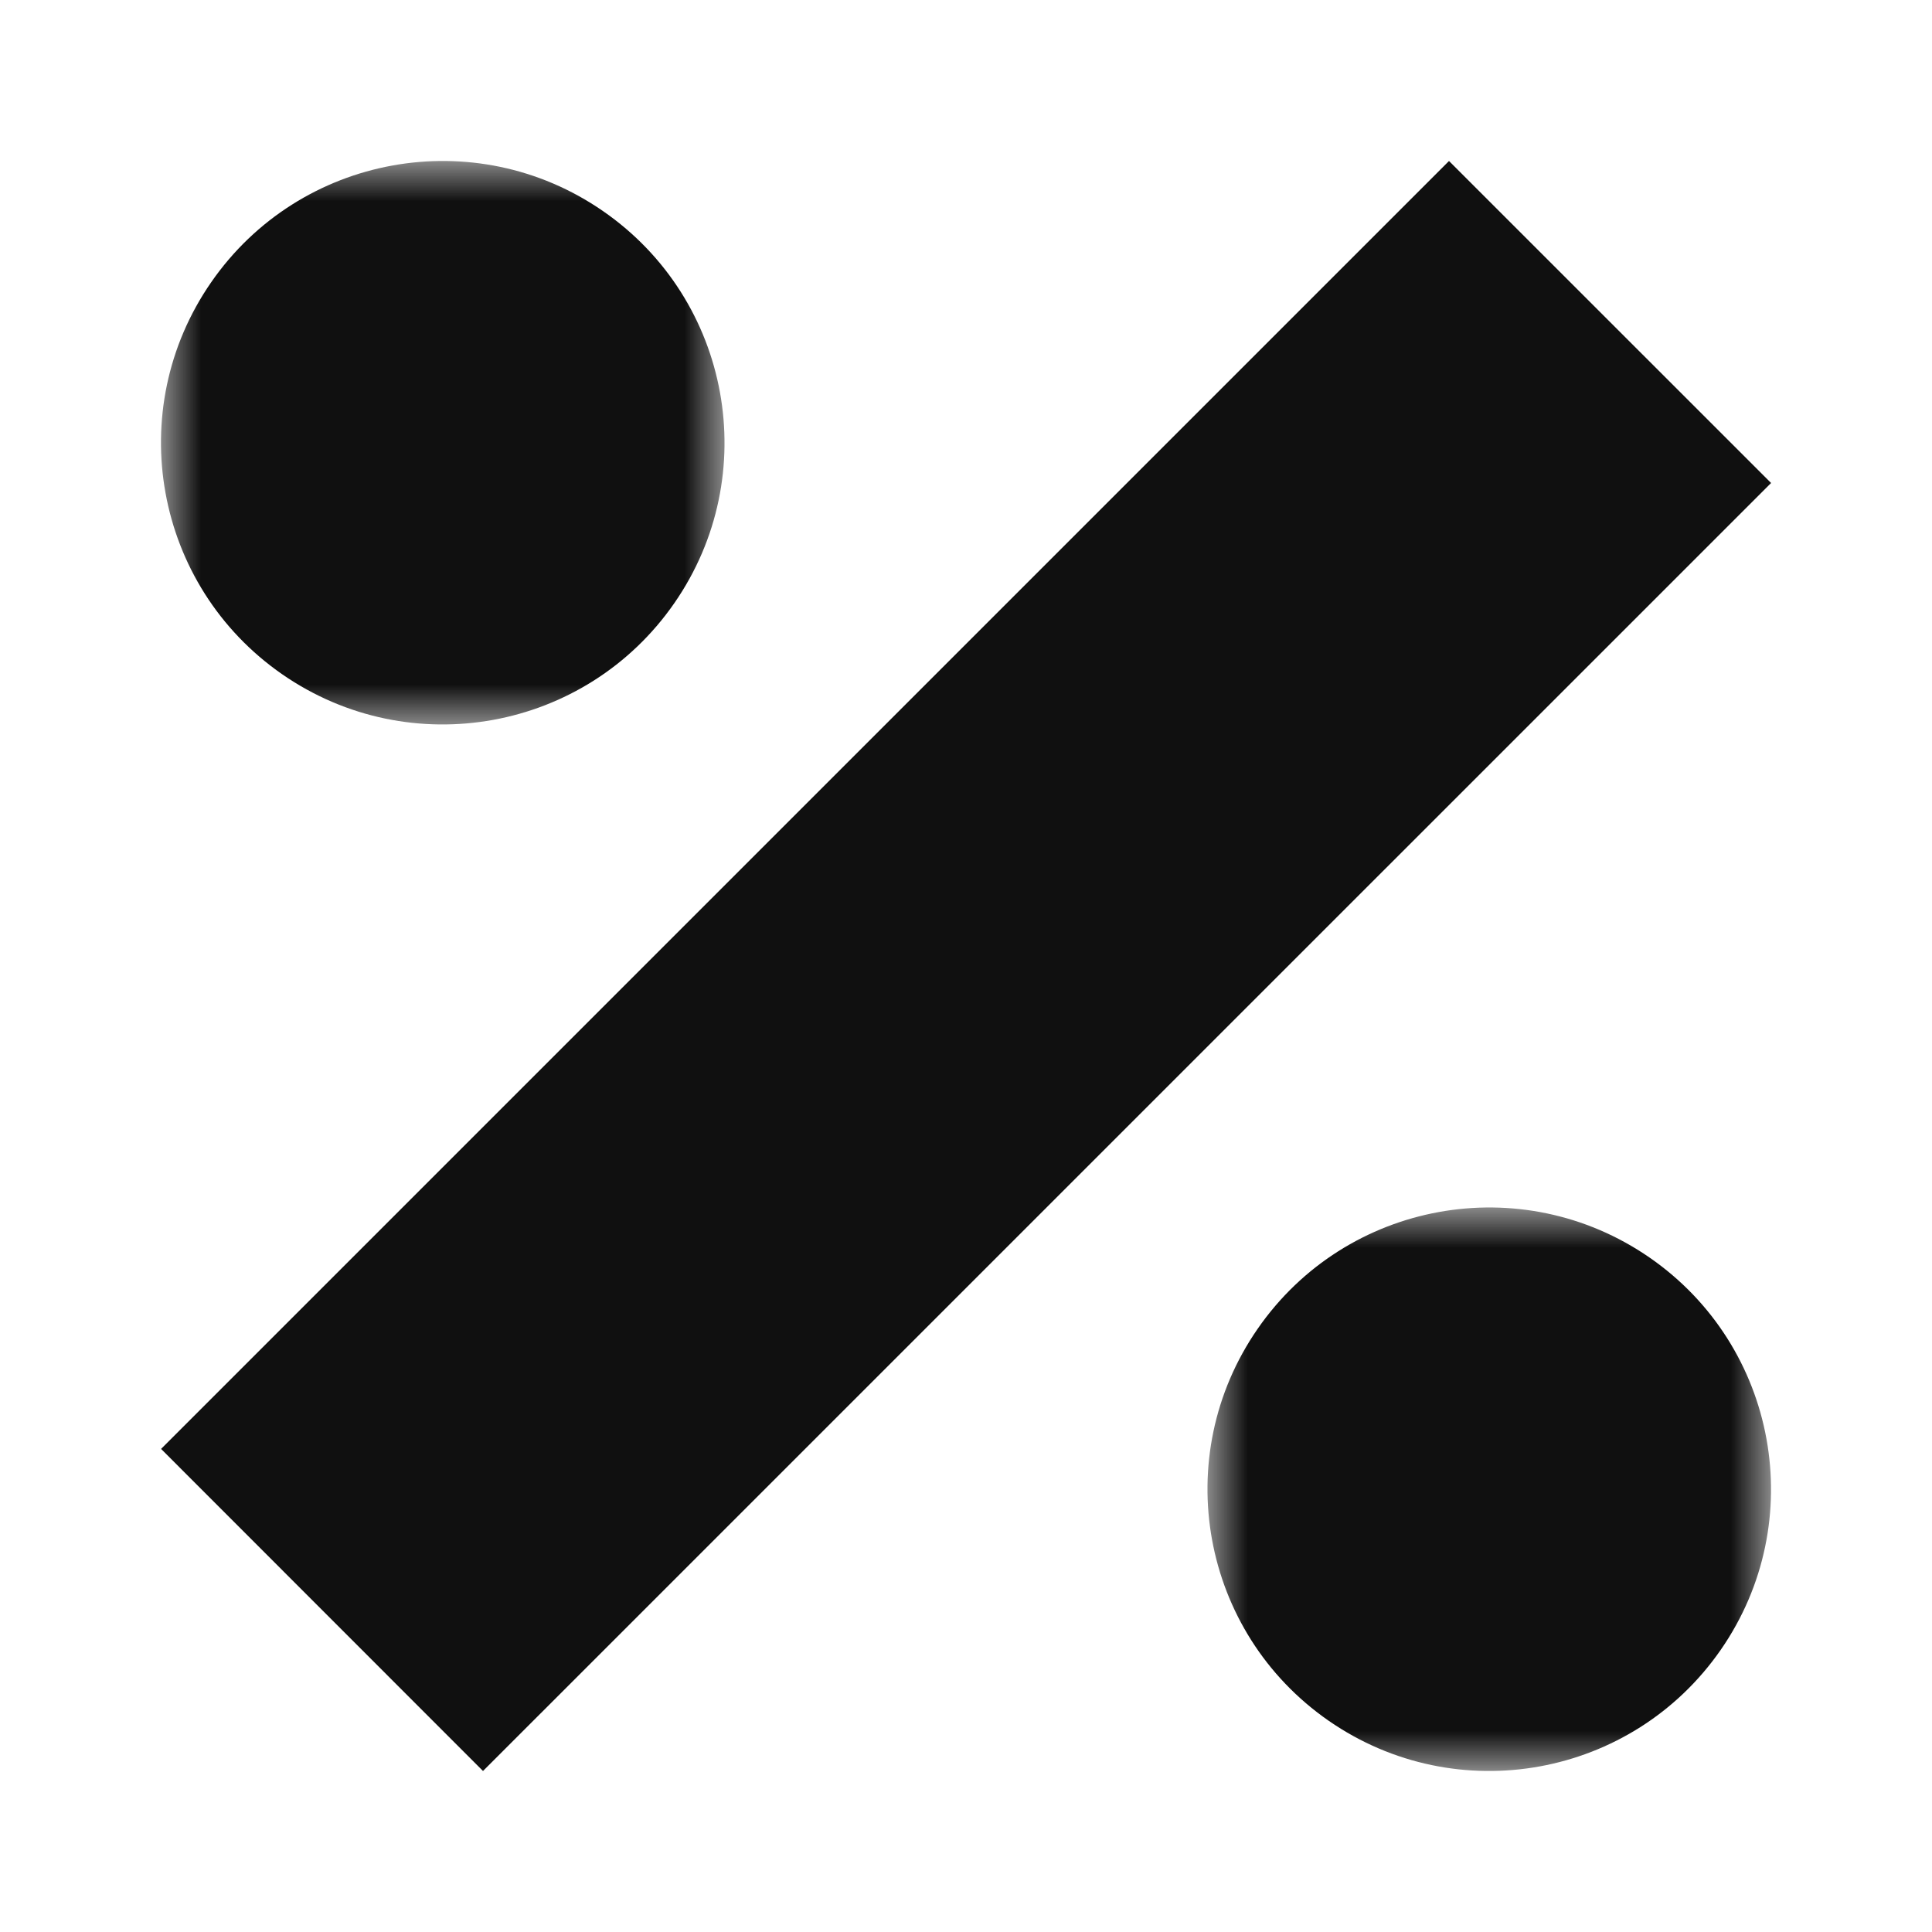 <svg height="24" viewBox="0 0 24 24" width="24" xmlns="http://www.w3.org/2000/svg" xmlns:xlink="http://www.w3.org/1999/xlink"><mask id="a" fill="#fff"><path d="m0 0h7.001v7h-7.001z" fill="#fff" fill-rule="evenodd"/></mask><mask id="b" fill="#fff"><path d="m0-0h7.001v7h-7.001z" fill="#fff" fill-rule="evenodd"/></mask><g fill="#101010" fill-rule="evenodd" transform="translate(2 2)"><path d="m16.0 0-15.999 15.999 3.999 4.001 16.001-16z"/><path d="m6.377 5.492c-1.101 1.589-3.281 1.985-4.87.885-1.589-1.101-1.985-3.281-.884-4.87 1.1-1.589 3.28-1.985 4.869-.884 1.59 1.1 1.986 3.28.885 4.869" mask="url(#a)" transform="translate(0 0)"/><path d="m6.377 5.493c-1.101 1.589-3.281 1.984-4.87.884-1.589-1.101-1.985-3.28-.884-4.87 1.1-1.589 3.28-1.985 4.87-.884 1.589 1.1 1.985 3.28.884 4.87" mask="url(#b)" transform="translate(13 13)"/></g></svg>